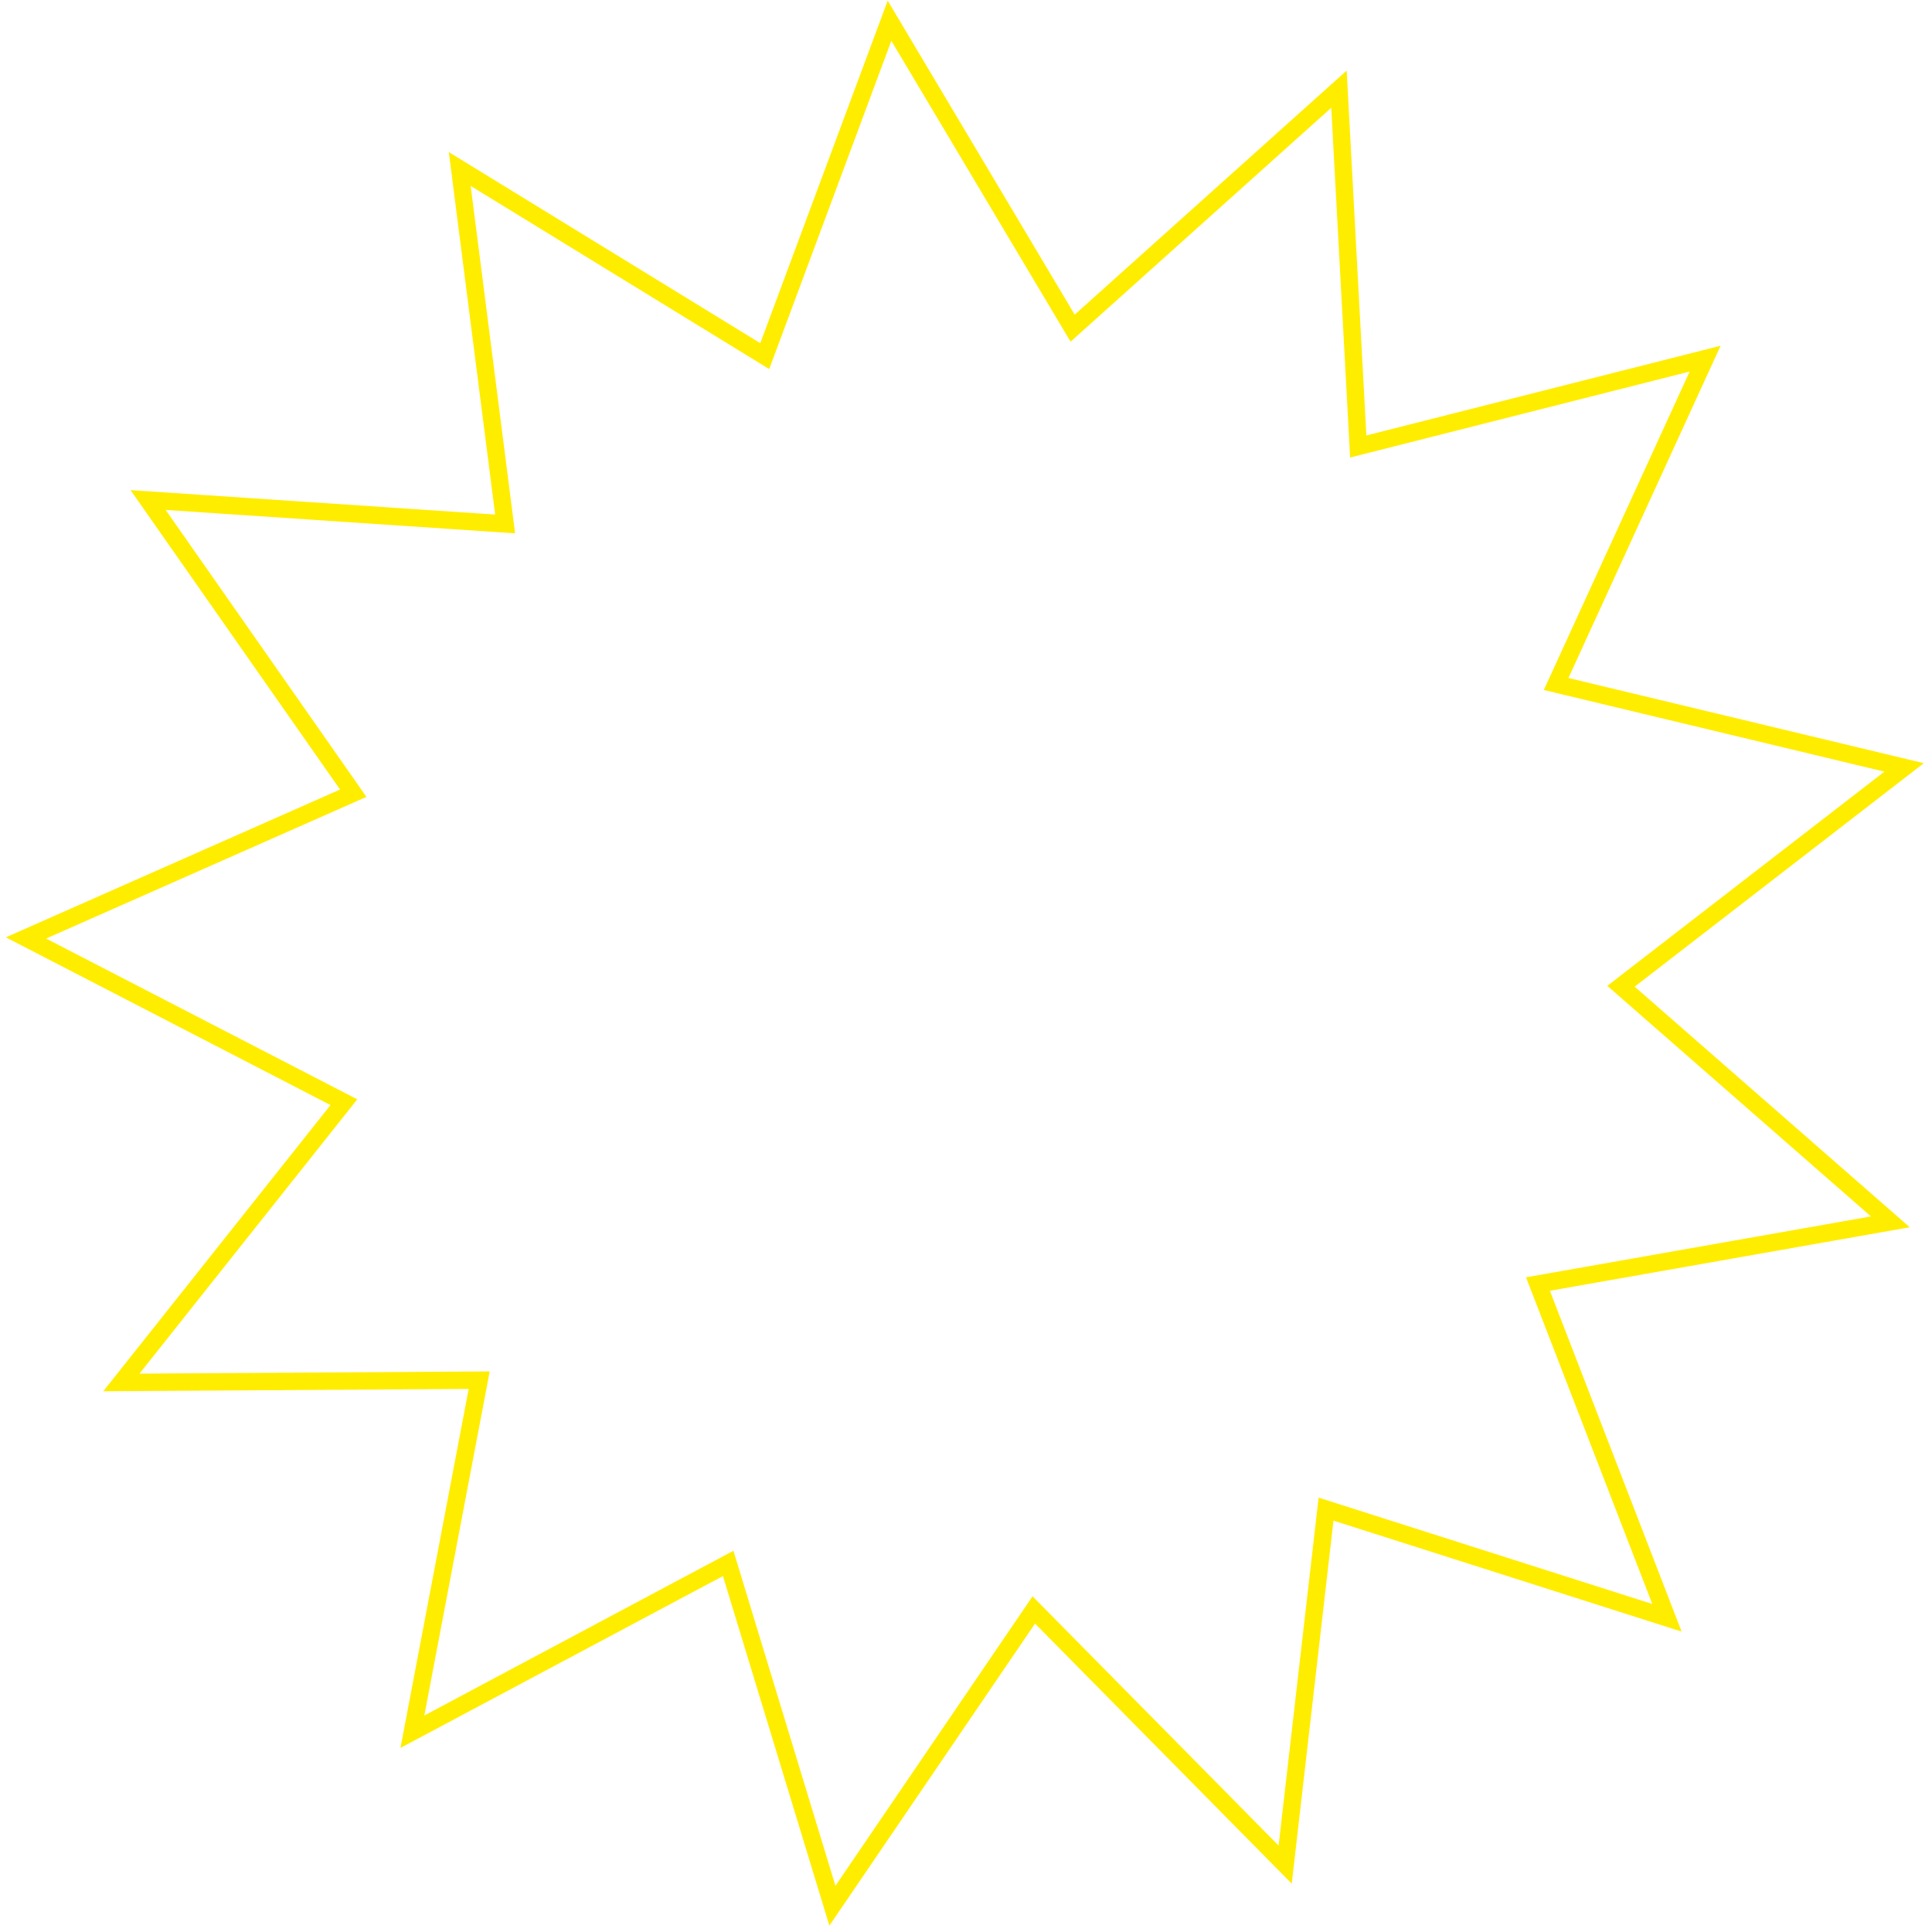 <?xml version="1.0" encoding="UTF-8"?> <svg xmlns="http://www.w3.org/2000/svg" width="222" height="222" viewBox="0 0 222 222" fill="none"><path d="M124.158 36.896L153.856 10.248L156.006 50.091L156.071 51.305L157.25 51.007L195.93 41.212L179.317 77.49L178.811 78.595L179.993 78.879L218.795 88.182L187.226 112.584L186.264 113.328L187.179 114.128L217.213 140.397L177.919 147.334L176.722 147.545L177.161 148.679L191.546 185.897L153.53 173.778L152.372 173.409L152.233 174.617L147.675 214.257L119.645 185.859L118.791 184.994L118.107 185.999L95.649 218.98L84.027 180.809L83.673 179.646L82.6 180.218L47.388 198.985L54.836 159.785L55.062 158.591L53.847 158.599L13.946 158.852L38.758 127.603L39.514 126.651L38.434 126.093L2.986 107.775L39.478 91.636L40.59 91.145L39.893 90.148L17.018 57.455L56.83 60.124L58.043 60.205L57.889 58.999L52.828 19.42L86.84 40.285L87.876 40.92L88.3 39.781L102.212 2.383L122.631 36.664L123.253 37.708L124.158 36.896Z" stroke="#FFED00" stroke-width="2"></path></svg> 